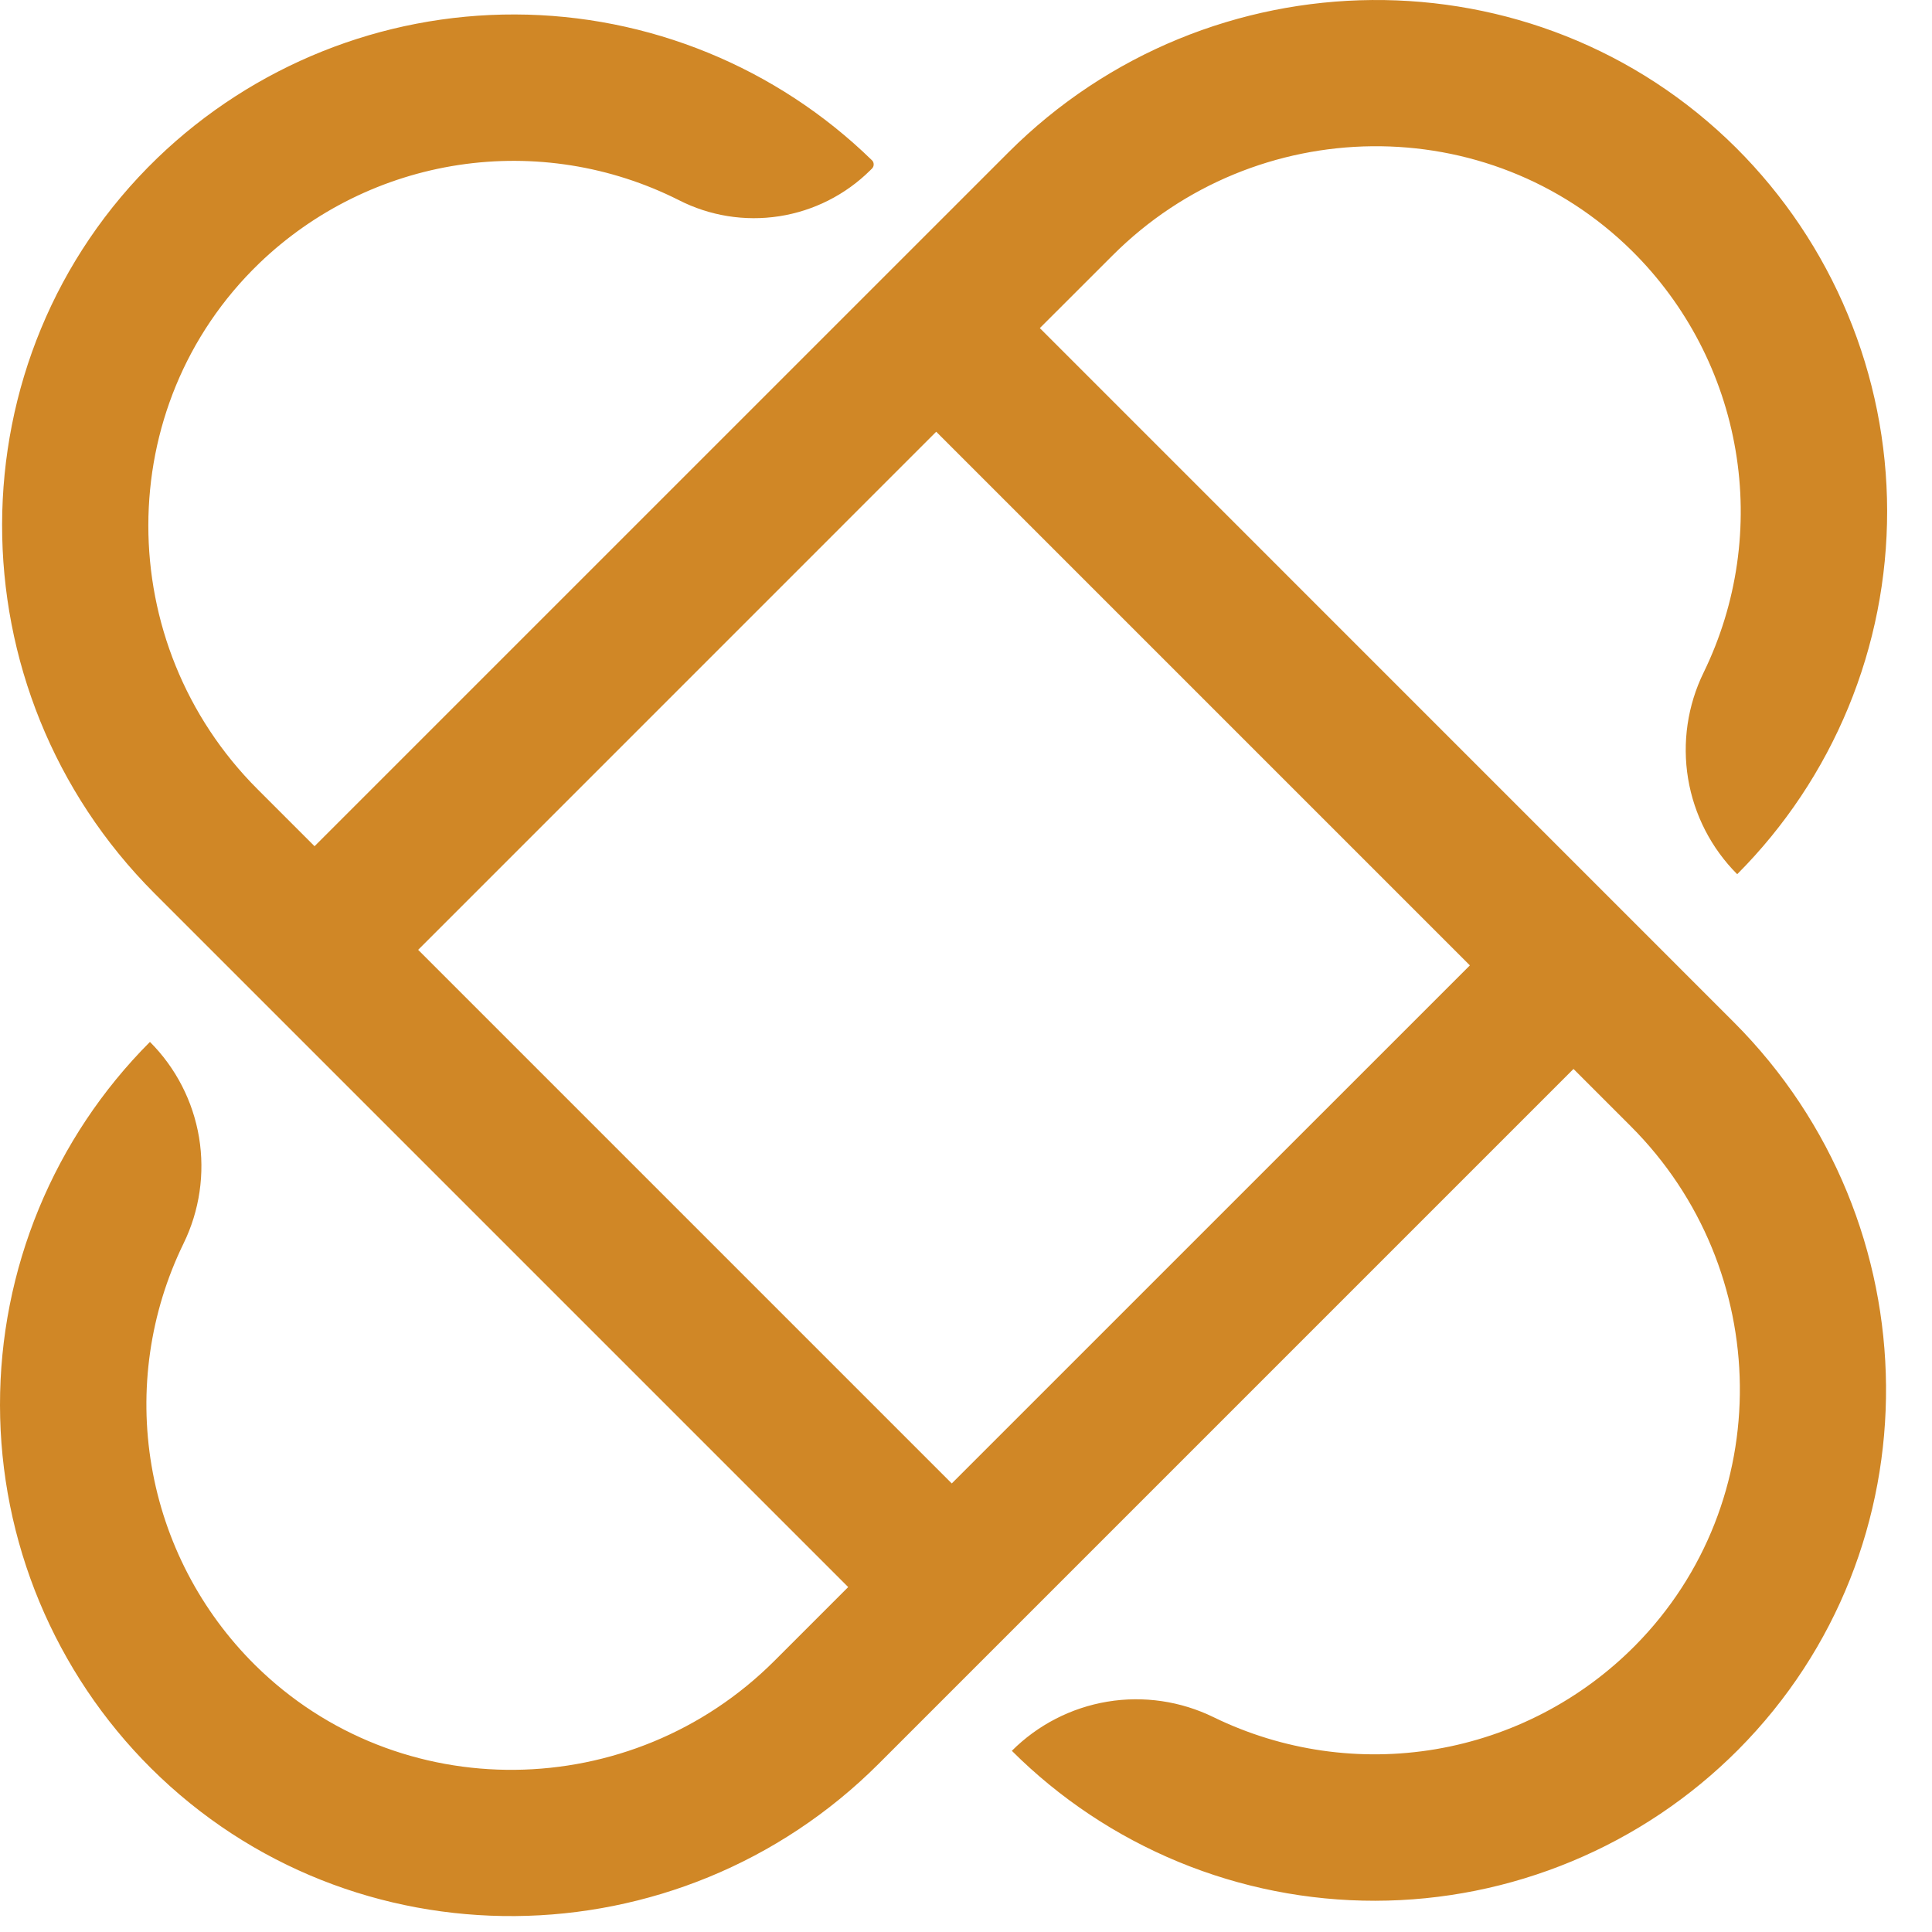 <svg width="41" height="41" viewBox="0 0 41 41" fill="none" xmlns="http://www.w3.org/2000/svg">
<path d="M22.067 6.963L23.612 5.419C26.645 2.385 31.584 2.31 34.635 5.326C35.791 6.471 36.559 7.95 36.831 9.555C37.104 11.159 36.867 12.808 36.154 14.271C35.812 14.97 35.697 15.758 35.824 16.525C35.952 17.293 36.316 18.001 36.866 18.552C37.877 17.538 38.678 16.336 39.224 15.013C39.77 13.69 40.05 12.272 40.048 10.84C40.046 9.409 39.762 7.992 39.212 6.671C38.663 5.349 37.858 4.149 36.844 3.138C32.578 -1.104 25.653 -1.019 21.399 3.235L6.675 17.958L5.465 16.748C2.38 13.663 2.36 8.62 5.499 5.59C6.661 4.472 8.142 3.742 9.736 3.501C11.331 3.26 12.961 3.52 14.402 4.245C15.059 4.582 15.806 4.702 16.536 4.589C17.266 4.476 17.942 4.135 18.467 3.615L18.504 3.578C18.516 3.566 18.525 3.553 18.532 3.537C18.538 3.522 18.541 3.506 18.541 3.489C18.541 3.473 18.538 3.457 18.532 3.441C18.525 3.426 18.516 3.412 18.504 3.401C16.478 1.425 13.762 0.315 10.932 0.307C8.102 0.298 5.379 1.39 3.34 3.353C-1.052 7.593 -1.036 14.644 3.281 18.961L18 33.68L16.436 35.244C13.403 38.277 8.464 38.352 5.414 35.336C4.258 34.191 3.489 32.712 3.217 31.108C2.944 29.504 3.181 27.854 3.894 26.391C4.236 25.692 4.351 24.904 4.224 24.137C4.096 23.37 3.732 22.661 3.182 22.111C2.171 23.124 1.37 24.327 0.824 25.65C0.278 26.973 -0.002 28.39 1.09485e-05 29.822C0.002 31.253 0.286 32.67 0.836 33.992C1.386 35.313 2.19 36.514 3.204 37.524C7.47 41.766 14.395 41.682 18.649 37.428L33.392 22.685L34.607 23.9C37.641 26.933 37.716 31.872 34.7 34.922C33.554 36.079 32.076 36.847 30.471 37.12C28.867 37.392 27.218 37.155 25.755 36.442C25.056 36.1 24.267 35.984 23.5 36.112C22.732 36.24 22.023 36.605 21.473 37.155C22.486 38.166 23.689 38.967 25.012 39.513C26.335 40.059 27.753 40.339 29.184 40.337C30.615 40.335 32.032 40.051 33.354 39.501C34.676 38.952 35.876 38.147 36.886 37.133C41.129 32.867 41.044 25.942 36.79 21.688L22.067 6.963ZM20.198 31.481L8.874 20.157L19.868 9.162L31.193 20.487L20.198 31.481Z" fill="#D08726"/>
</svg>
